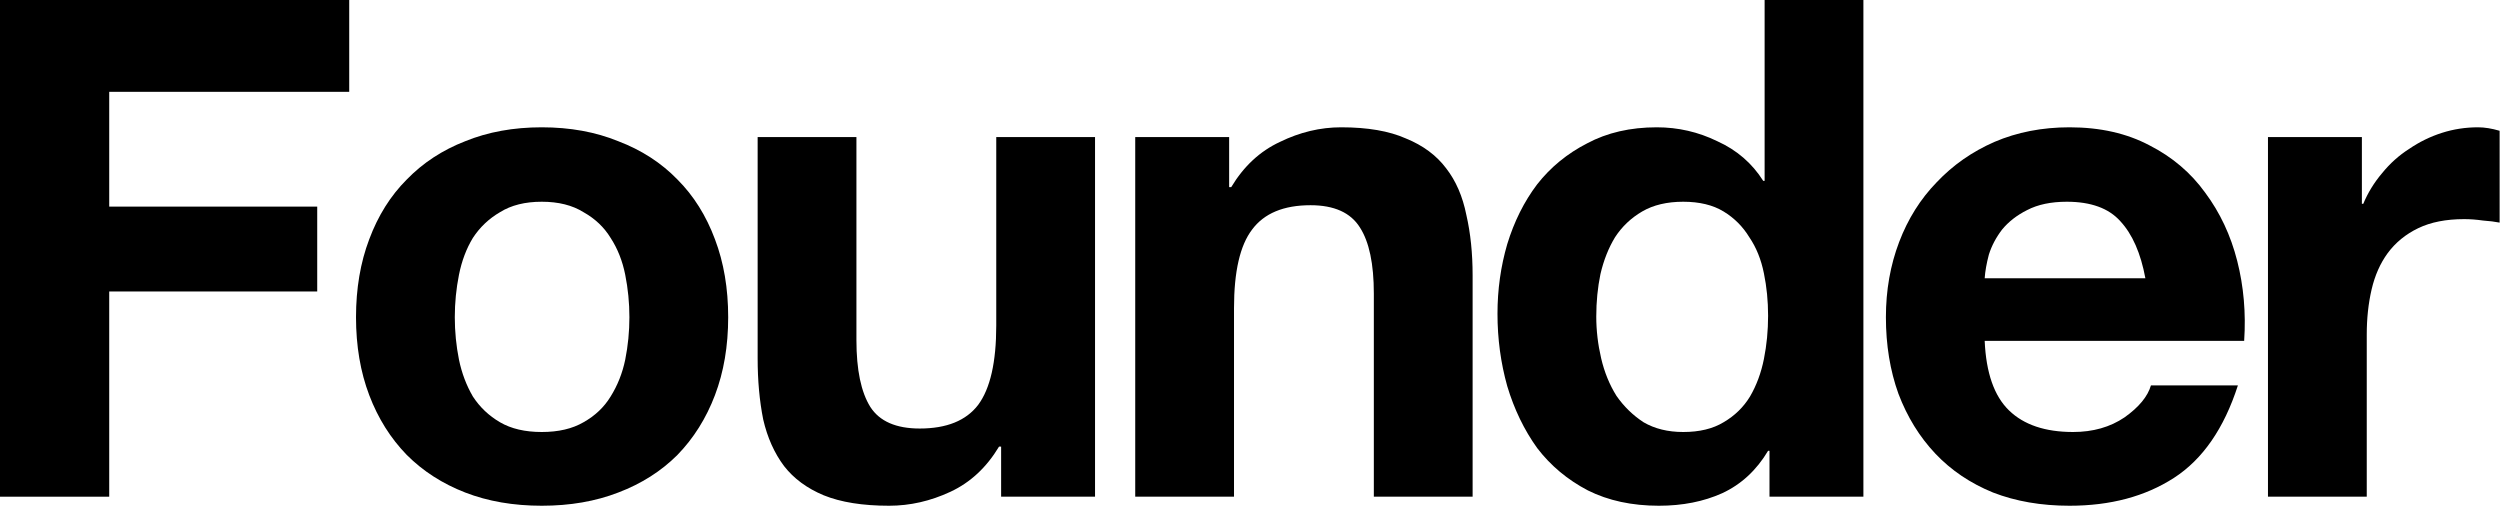 <svg width="575" height="117" viewBox="0 0 575 117" fill="none" xmlns="http://www.w3.org/2000/svg">
<path d="M521.633 31.52H543.233V46.88H543.553C544.619 44.32 546.059 41.973 547.873 39.84C549.686 37.6 551.766 35.733 554.113 34.24C556.459 32.64 558.966 31.413 561.633 30.56C564.299 29.707 567.073 29.28 569.953 29.28C571.446 29.28 573.099 29.547 574.913 30.08V51.2C573.846 50.987 572.566 50.827 571.073 50.72C569.579 50.507 568.139 50.4 566.753 50.4C562.593 50.4 559.073 51.093 556.193 52.48C553.313 53.867 550.966 55.787 549.153 58.24C547.446 60.587 546.219 63.36 545.473 66.56C544.726 69.76 544.353 73.227 544.353 76.96V114.24H521.633V31.52Z" fill="black"/>
<path d="M493.438 64C492.371 58.24 490.451 53.867 487.678 50.88C485.011 47.893 480.904 46.4 475.358 46.4C471.731 46.4 468.691 47.04 466.238 48.32C463.891 49.493 461.971 50.987 460.478 52.8C459.091 54.613 458.078 56.533 457.438 58.56C456.904 60.587 456.584 62.4 456.478 64H493.438ZM456.478 78.4C456.798 85.76 458.664 91.093 462.078 94.4C465.491 97.707 470.398 99.36 476.798 99.36C481.384 99.36 485.331 98.24 488.638 96C491.944 93.653 493.971 91.2 494.718 88.64H514.718C511.518 98.56 506.611 105.653 499.998 109.92C493.384 114.187 485.384 116.32 475.998 116.32C469.491 116.32 463.624 115.307 458.398 113.28C453.171 111.147 448.744 108.16 445.118 104.32C441.491 100.48 438.664 95.893 436.638 90.56C434.718 85.227 433.758 79.36 433.758 72.96C433.758 66.773 434.771 61.013 436.798 55.68C438.824 50.347 441.704 45.76 445.438 41.92C449.171 37.973 453.598 34.88 458.718 32.64C463.944 30.4 469.704 29.28 475.998 29.28C483.038 29.28 489.171 30.667 494.398 33.44C499.624 36.107 503.891 39.733 507.198 44.32C510.611 48.907 513.064 54.133 514.558 60C516.051 65.867 516.584 72 516.158 78.4H456.478Z" fill="black"/>
<path d="M406.662 72.64C406.662 69.227 406.342 65.973 405.702 62.88C405.062 59.68 403.942 56.907 402.342 54.56C400.849 52.107 398.875 50.133 396.422 48.64C393.969 47.147 390.875 46.4 387.142 46.4C383.409 46.4 380.262 47.147 377.702 48.64C375.142 50.133 373.062 52.107 371.462 54.56C369.969 57.013 368.849 59.84 368.102 63.04C367.462 66.133 367.142 69.387 367.142 72.8C367.142 76 367.515 79.2 368.262 82.4C369.009 85.6 370.182 88.48 371.782 91.04C373.489 93.493 375.569 95.52 378.022 97.12C380.582 98.613 383.622 99.36 387.142 99.36C390.875 99.36 393.969 98.613 396.422 97.12C398.982 95.627 401.009 93.653 402.502 91.2C403.995 88.64 405.062 85.76 405.702 82.56C406.342 79.36 406.662 76.053 406.662 72.64ZM406.982 103.68H406.662C403.995 108.16 400.475 111.413 396.102 113.44C391.835 115.36 386.982 116.32 381.542 116.32C375.355 116.32 369.915 115.147 365.222 112.8C360.529 110.347 356.635 107.093 353.542 103.04C350.555 98.88 348.262 94.133 346.662 88.8C345.169 83.467 344.422 77.92 344.422 72.16C344.422 66.613 345.169 61.28 346.662 56.16C348.262 50.933 350.555 46.347 353.542 42.4C356.635 38.453 360.475 35.307 365.062 32.96C369.649 30.507 374.982 29.28 381.062 29.28C385.969 29.28 390.609 30.347 394.982 32.48C399.462 34.507 402.982 37.547 405.542 41.6H405.862V6.10352e-05H428.582V114.24H406.982V103.68Z" fill="black"/>
<path d="M261.102 31.52H282.702V43.04H283.182C286.062 38.24 289.795 34.773 294.382 32.64C298.968 30.4 303.662 29.28 308.462 29.28C314.542 29.28 319.502 30.133 323.342 31.84C327.288 33.44 330.382 35.733 332.622 38.72C334.862 41.6 336.408 45.173 337.262 49.44C338.222 53.6 338.702 58.24 338.702 63.36V114.24H315.982V67.52C315.982 60.693 314.915 55.627 312.782 52.32C310.648 48.907 306.862 47.2 301.422 47.2C295.235 47.2 290.755 49.067 287.982 52.8C285.208 56.427 283.822 62.453 283.822 70.88V114.24H261.102V31.52Z" fill="black"/>
<path d="M251.858 114.24H230.258V102.72H229.778C226.898 107.52 223.164 110.987 218.578 113.12C213.991 115.253 209.298 116.32 204.498 116.32C198.418 116.32 193.404 115.52 189.458 113.92C185.618 112.32 182.578 110.08 180.338 107.2C178.098 104.213 176.498 100.64 175.538 96.48C174.684 92.213 174.258 87.52 174.258 82.4V31.52H196.978V78.24C196.978 85.067 198.044 90.187 200.178 93.6C202.311 96.907 206.098 98.56 211.538 98.56C217.724 98.56 222.204 96.747 224.978 93.12C227.751 89.387 229.138 83.307 229.138 74.88V31.52H251.858V114.24Z" fill="black"/>
<path d="M104.603 72.96C104.603 76.267 104.923 79.52 105.563 82.72C106.203 85.813 107.269 88.64 108.763 91.2C110.363 93.653 112.443 95.627 115.003 97.12C117.563 98.613 120.763 99.36 124.603 99.36C128.443 99.36 131.643 98.613 134.203 97.12C136.869 95.627 138.949 93.653 140.443 91.2C142.043 88.64 143.163 85.813 143.803 82.72C144.443 79.52 144.763 76.267 144.763 72.96C144.763 69.653 144.443 66.4 143.803 63.2C143.163 60 142.043 57.173 140.443 54.72C138.949 52.267 136.869 50.293 134.203 48.8C131.643 47.2 128.443 46.4 124.603 46.4C120.763 46.4 117.563 47.2 115.003 48.8C112.443 50.293 110.363 52.267 108.763 54.72C107.269 57.173 106.203 60 105.563 63.2C104.923 66.4 104.603 69.653 104.603 72.96ZM81.883 72.96C81.883 66.347 82.896 60.373 84.923 55.04C86.95 49.6 89.829 45.013 93.563 41.28C97.296 37.44 101.776 34.507 107.003 32.48C112.229 30.347 118.096 29.28 124.603 29.28C131.109 29.28 136.976 30.347 142.203 32.48C147.536 34.507 152.069 37.44 155.803 41.28C159.536 45.013 162.416 49.6 164.443 55.04C166.469 60.373 167.483 66.347 167.483 72.96C167.483 79.573 166.469 85.547 164.443 90.88C162.416 96.213 159.536 100.8 155.803 104.64C152.069 108.373 147.536 111.253 142.203 113.28C136.976 115.307 131.109 116.32 124.603 116.32C118.096 116.32 112.229 115.307 107.003 113.28C101.776 111.253 97.296 108.373 93.563 104.64C89.829 100.8 86.95 96.213 84.923 90.88C82.896 85.547 81.883 79.573 81.883 72.96Z" fill="black"/>
<path d="M0 6.10352e-05H80.32V21.12H25.12V47.52H72.96V67.04H25.12V114.24H0V6.10352e-05Z" fill="black"/>
</svg>
